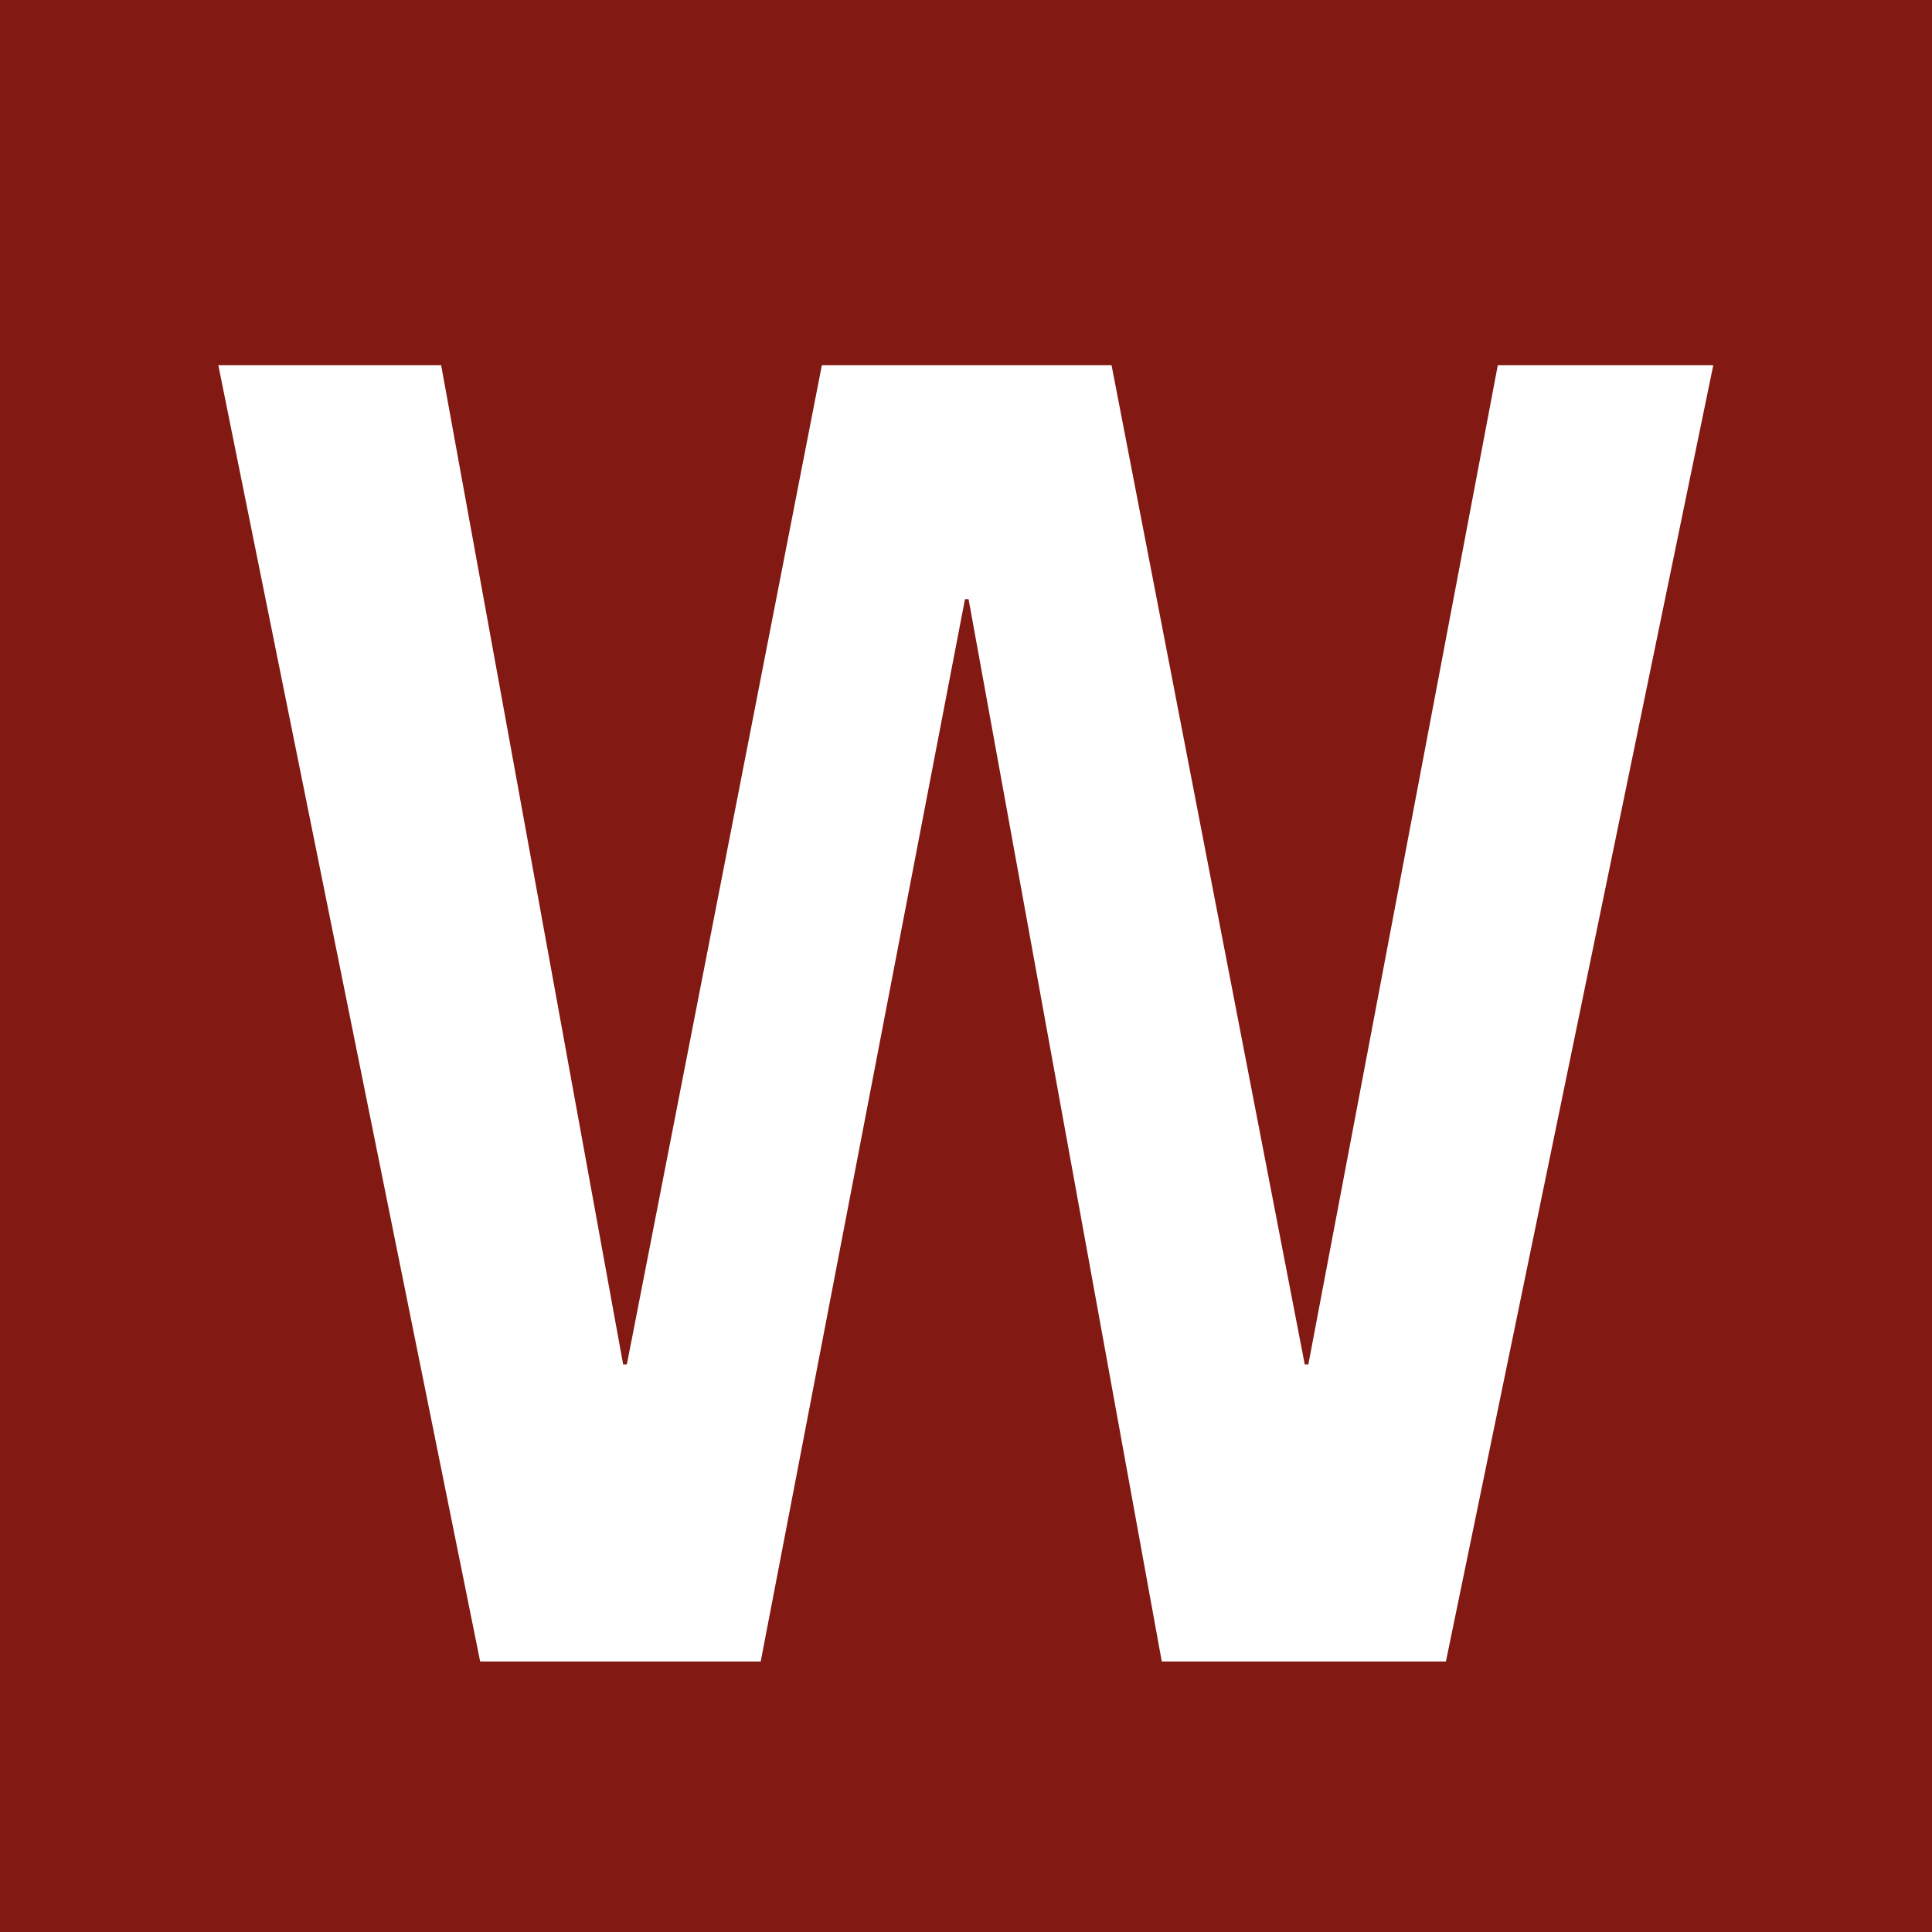 <?xml version="1.0" encoding="UTF-8"?>
<svg id="Layer_1" data-name="Layer 1" xmlns="http://www.w3.org/2000/svg" version="1.1" viewBox="0 0 15 15">
  <defs>
    <style>
      .cls-1 {
        fill: #821913;
      }

      .cls-1, .cls-2 {
        stroke-width: 0px;
      }

      .cls-2 {
        fill: #fff;
      }
    </style>
  </defs>
  <rect class="cls-1" width="15" height="15"/>
  <path class="cls-2" d="M7.521,4.652h-.029l-1.586,8.248h-2.178L1.695,2.835h1.73l1.413,7.758h.029l1.514-7.758h2.249l1.5,7.758h.028l1.471-7.758h1.673l-2.076,10.065h-2.206l-1.5-8.248Z"/>
</svg>